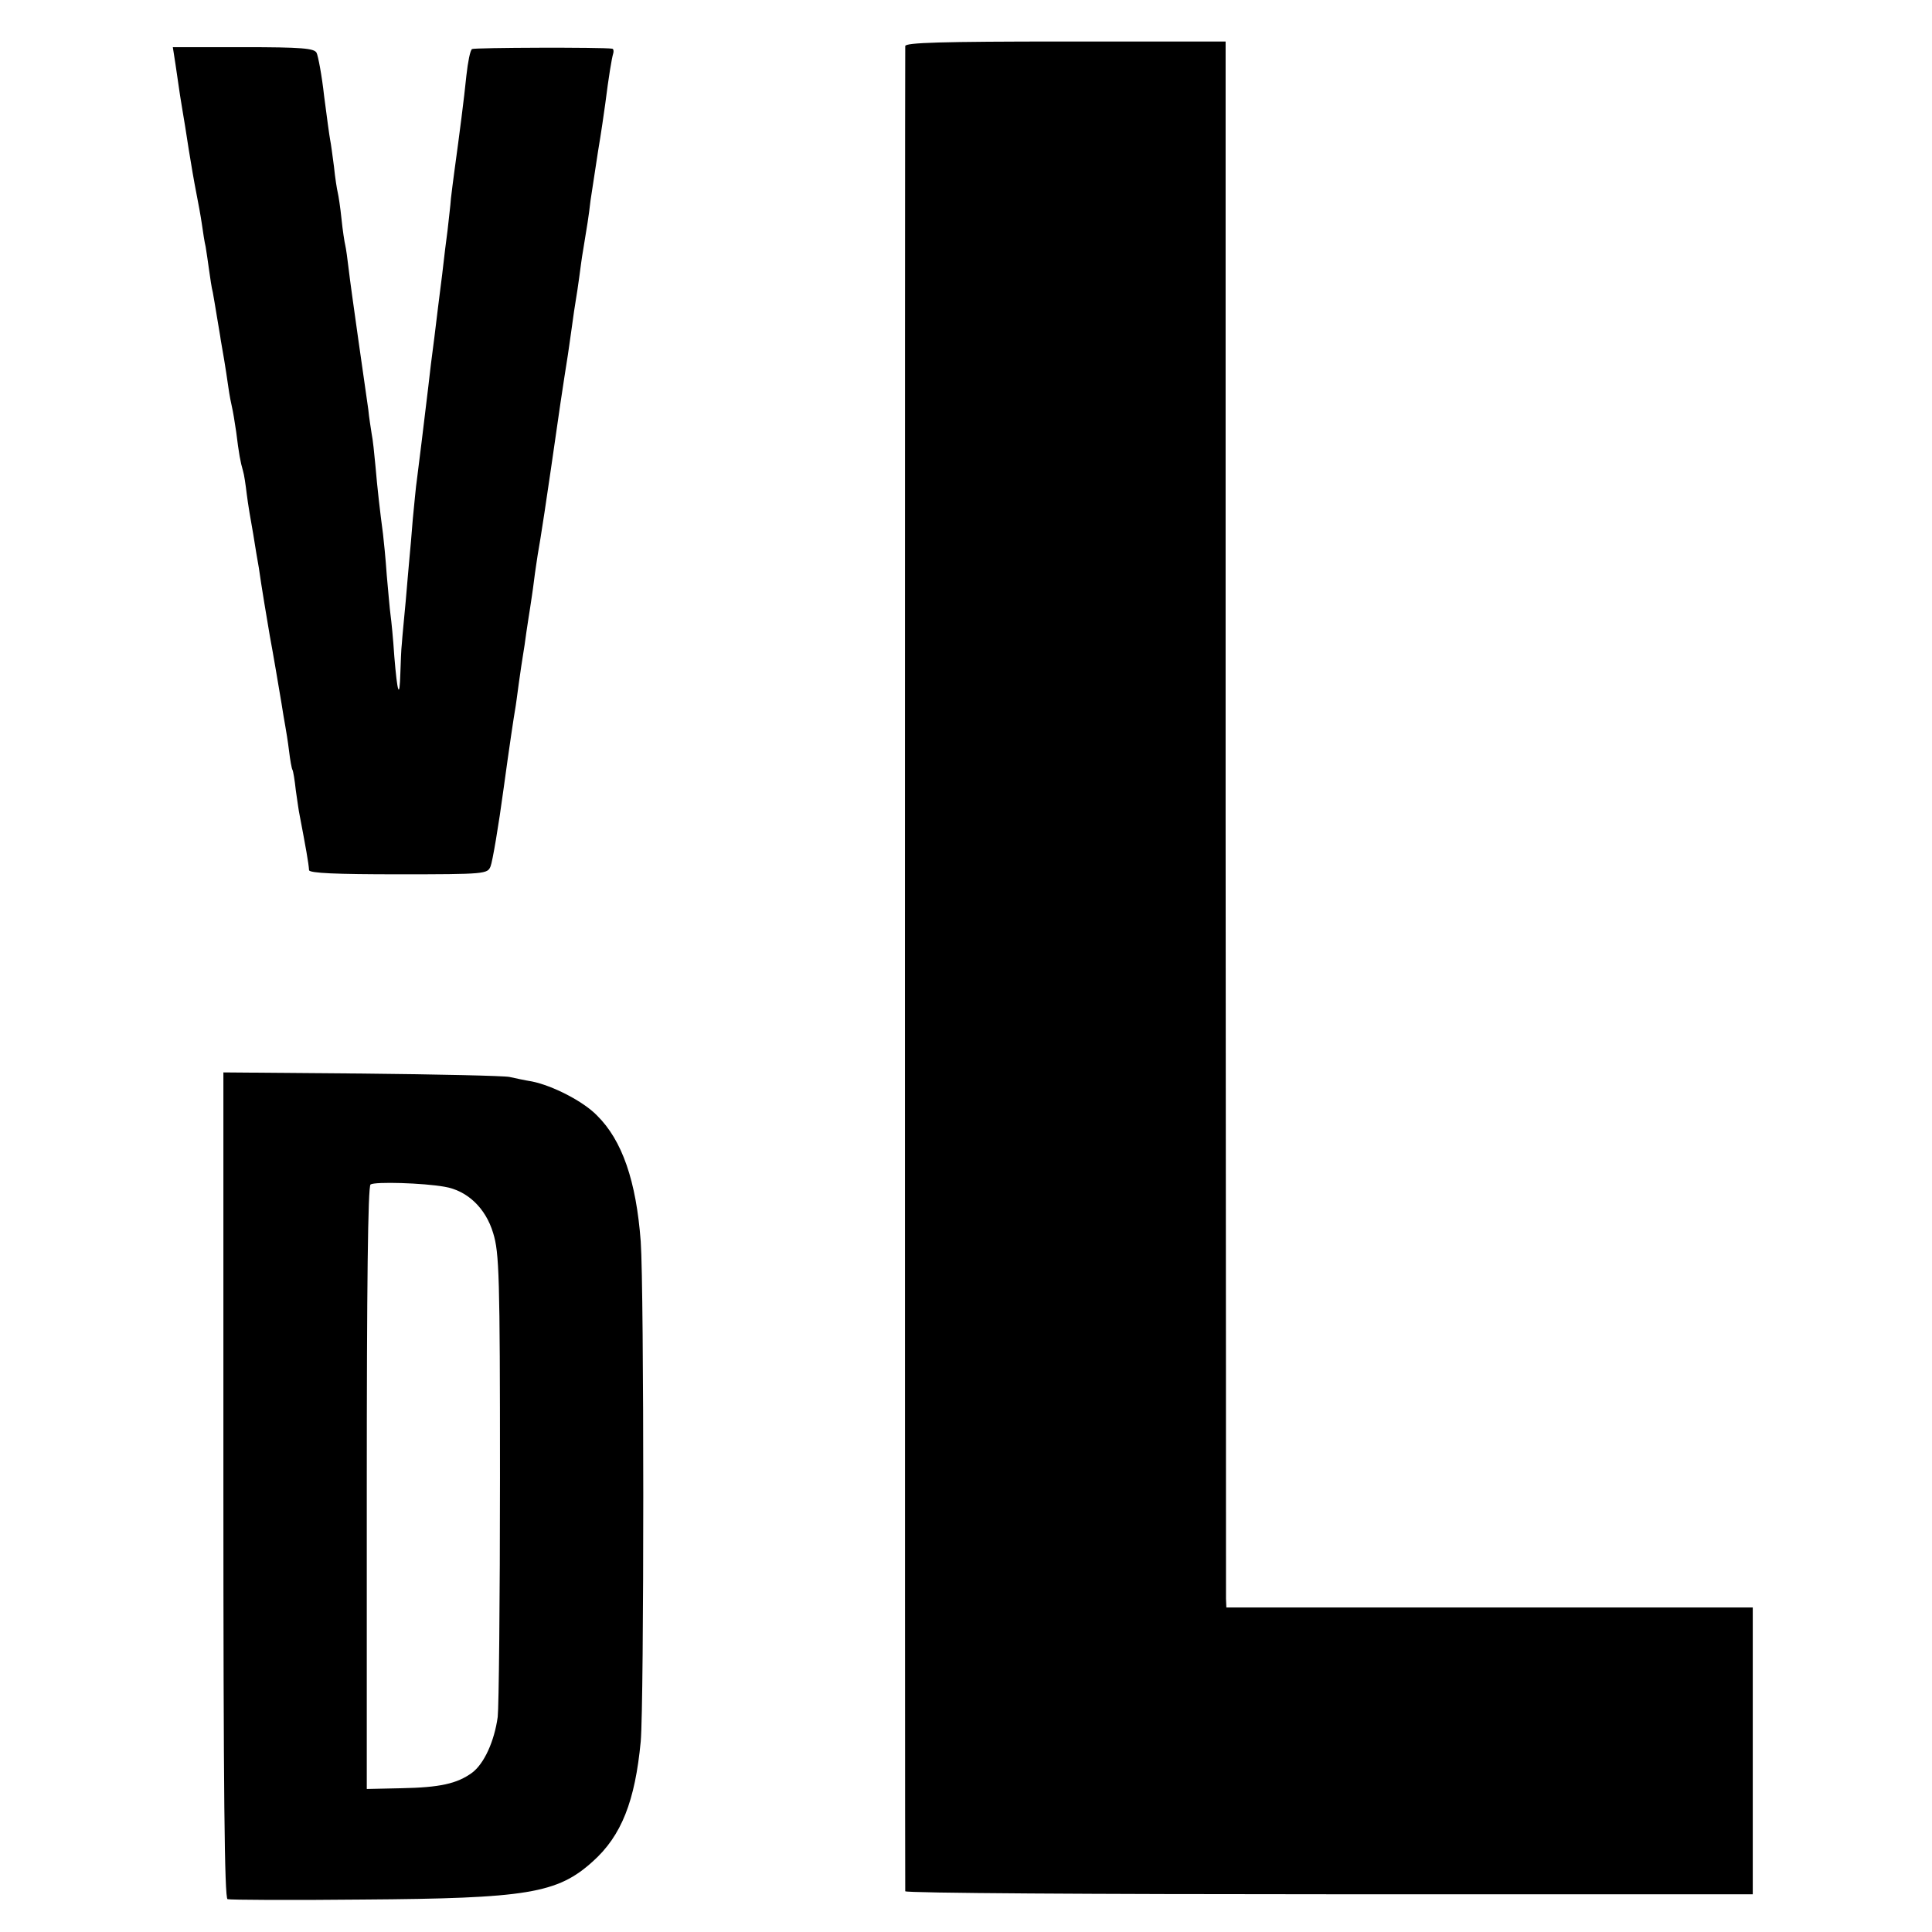 <?xml version="1.0" standalone="no"?>
<!DOCTYPE svg PUBLIC "-//W3C//DTD SVG 20010904//EN"
 "http://www.w3.org/TR/2001/REC-SVG-20010904/DTD/svg10.dtd">
<svg version="1.0" xmlns="http://www.w3.org/2000/svg"
 width="512pt" height="512pt" viewBox="0 0 512 512"
 preserveAspectRatio="xMidYMid meet">
<g transform="translate(0,512) scale(0.1,-0.1)"
fill="#000000" stroke="none">
<path d="M2399 4998 c-1 -17 -1 -4881 0 -4890 1 -5 506 -8 1124 -8 l1122 0 0
380 0 380 -697 0 -698 0 -1 23 c0 12 0 946 -1 2075 l0 2052 -424 0 c-332 0
-424 -3 -425 -12z"/>
<path d="M465 4950 c12 -84 14 -95 19 -125 3 -16 10 -61 16 -100 6 -38 15 -90
20 -115 5 -25 12 -63 15 -84 3 -21 7 -48 10 -60 2 -12 6 -39 9 -61 3 -22 7
-49 10 -60 2 -11 7 -40 11 -65 4 -25 9 -52 10 -61 4 -22 13 -74 20 -124 3 -22
8 -47 10 -55 2 -8 7 -37 11 -65 7 -57 11 -79 18 -103 3 -9 7 -37 10 -62 3 -25
11 -72 17 -105 5 -33 12 -73 15 -90 6 -44 23 -145 29 -180 9 -48 24 -137 31
-179 3 -21 8 -48 10 -60 2 -11 7 -41 10 -66 3 -25 7 -47 9 -50 2 -3 6 -27 9
-55 4 -27 8 -57 10 -65 16 -84 24 -128 25 -146 1 -8 72 -11 237 -11 230 0 236
1 244 21 5 12 21 105 35 209 14 103 28 196 30 206 2 10 6 42 10 71 4 29 9 62
11 74 2 11 6 38 9 61 3 22 8 51 10 65 2 14 7 45 10 70 3 25 8 56 10 70 8 45
20 121 60 400 5 34 17 112 20 130 1 8 6 40 10 70 4 30 9 64 11 75 2 11 6 38 9
60 3 22 7 54 10 70 11 67 15 90 20 134 4 25 13 84 20 131 8 47 16 103 19 125
9 71 17 120 21 133 2 6 1 13 -3 13 -24 4 -365 3 -371 -1 -5 -3 -11 -34 -15
-70 -6 -60 -18 -153 -32 -255 -3 -22 -7 -54 -9 -71 -1 -17 -6 -56 -9 -85 -4
-30 -9 -70 -11 -89 -4 -37 -8 -62 -24 -195 -6 -44 -13 -102 -16 -130 -14 -117
-22 -182 -30 -245 -3 -19 -7 -66 -11 -105 -3 -38 -7 -86 -9 -105 -2 -19 -6
-71 -10 -115 -4 -44 -9 -93 -10 -110 -2 -16 -3 -52 -4 -79 -2 -72 -8 -53 -16
44 -3 47 -8 96 -10 110 -2 14 -6 61 -10 105 -3 44 -8 94 -10 110 -8 60 -15
121 -20 180 -3 33 -7 71 -10 85 -2 14 -7 43 -9 65 -3 22 -15 104 -26 182 -11
78 -23 163 -26 190 -3 26 -7 55 -9 63 -2 8 -7 40 -10 70 -3 30 -8 62 -10 70
-2 8 -7 39 -10 69 -4 30 -8 61 -10 70 -2 10 -9 62 -16 116 -6 55 -16 107 -20
115 -6 12 -39 15 -194 15 l-187 0 7 -45z"/>
<path d="M592 1185 c0 -816 3 -1095 11 -1098 7 -2 167 -3 357 -1 437 3 517 16
611 101 76 68 112 160 127 318 9 102 9 1198 0 1325 -12 160 -49 268 -116 334
-37 38 -118 79 -172 90 -19 3 -46 9 -60 12 -14 3 -190 7 -391 9 l-367 3 0
-1093z m586 790 c60 -10 109 -56 129 -123 16 -52 18 -112 18 -647 0 -324 -3
-610 -6 -635 -9 -65 -36 -124 -68 -148 -40 -29 -85 -39 -188 -41 l-91 -2 0
798 c0 531 3 800 10 804 12 8 140 4 196 -6z"/>
</g>
</svg>
